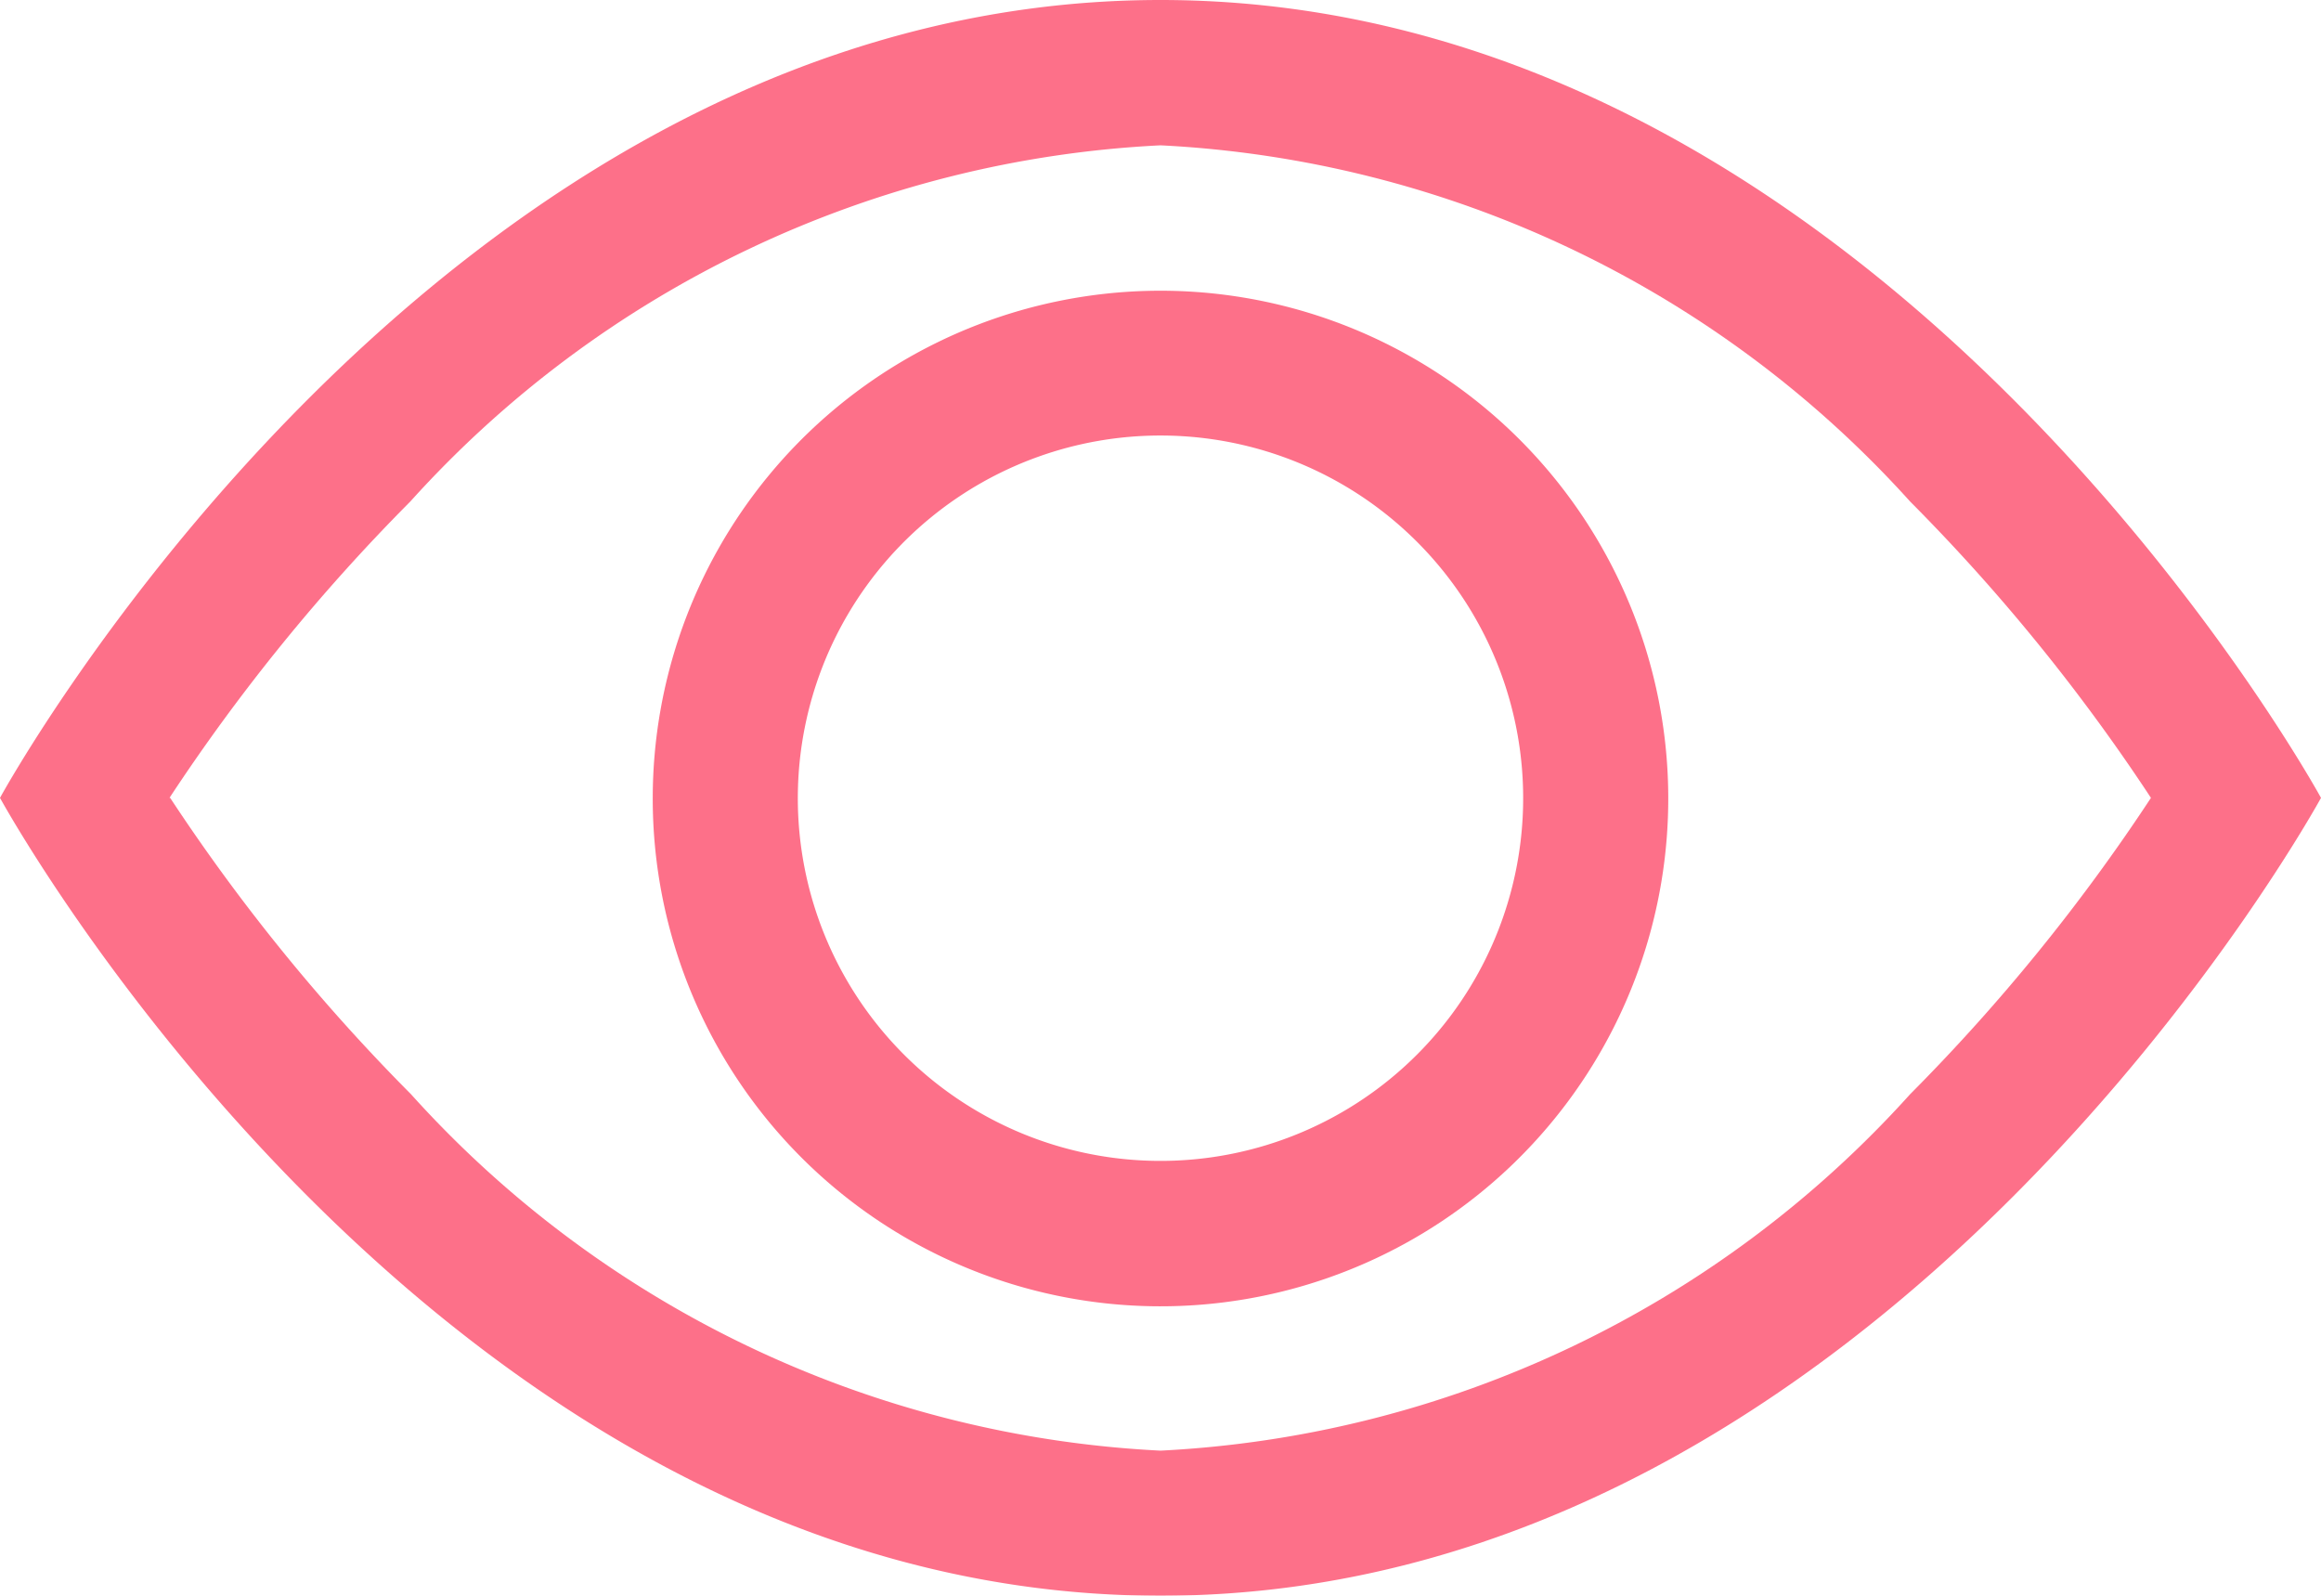 <svg xmlns="http://www.w3.org/2000/svg" width="20.364" height="14" viewBox="0 0 20.364 14">
  <g id="eye" transform="translate(0 0)" opacity="0.6">
    <g id="Group_65" data-name="Group 65">
      <path id="Path_540" data-name="Path 540" fill="#fc113b" d="M20.464,7.225s-3.818-7-10.182-7S.1,7.225.1,7.225s3.818,7,10.182,7S20.464,7.225,20.464,7.225Zm-18.871,0a16.714,16.714,0,0,0,2.113,2.6,9.483,9.483,0,0,0,6.576,3.127,9.491,9.491,0,0,0,6.577-3.127,16.714,16.714,0,0,0,2.113-2.6,16.714,16.714,0,0,0-2.113-2.6A9.494,9.494,0,0,0,10.282,1.5,9.491,9.491,0,0,0,3.7,4.625a16.714,16.714,0,0,0-2.113,2.6Z" transform="translate(-0.1 -0.225)" fill-rule="evenodd"/>
      <path id="Path_541" data-name="Path 541" fill="#fc113b" d="M4.78,1.6a3.182,3.182,0,1,0,2.25.932A3.182,3.182,0,0,0,4.78,1.6ZM.325,4.78a4.455,4.455,0,1,1,1.3,3.15A4.454,4.454,0,0,1,.325,4.78Z" transform="translate(5.402 2.221)" fill-rule="evenodd"/>
    </g>
  </g>
</svg>
